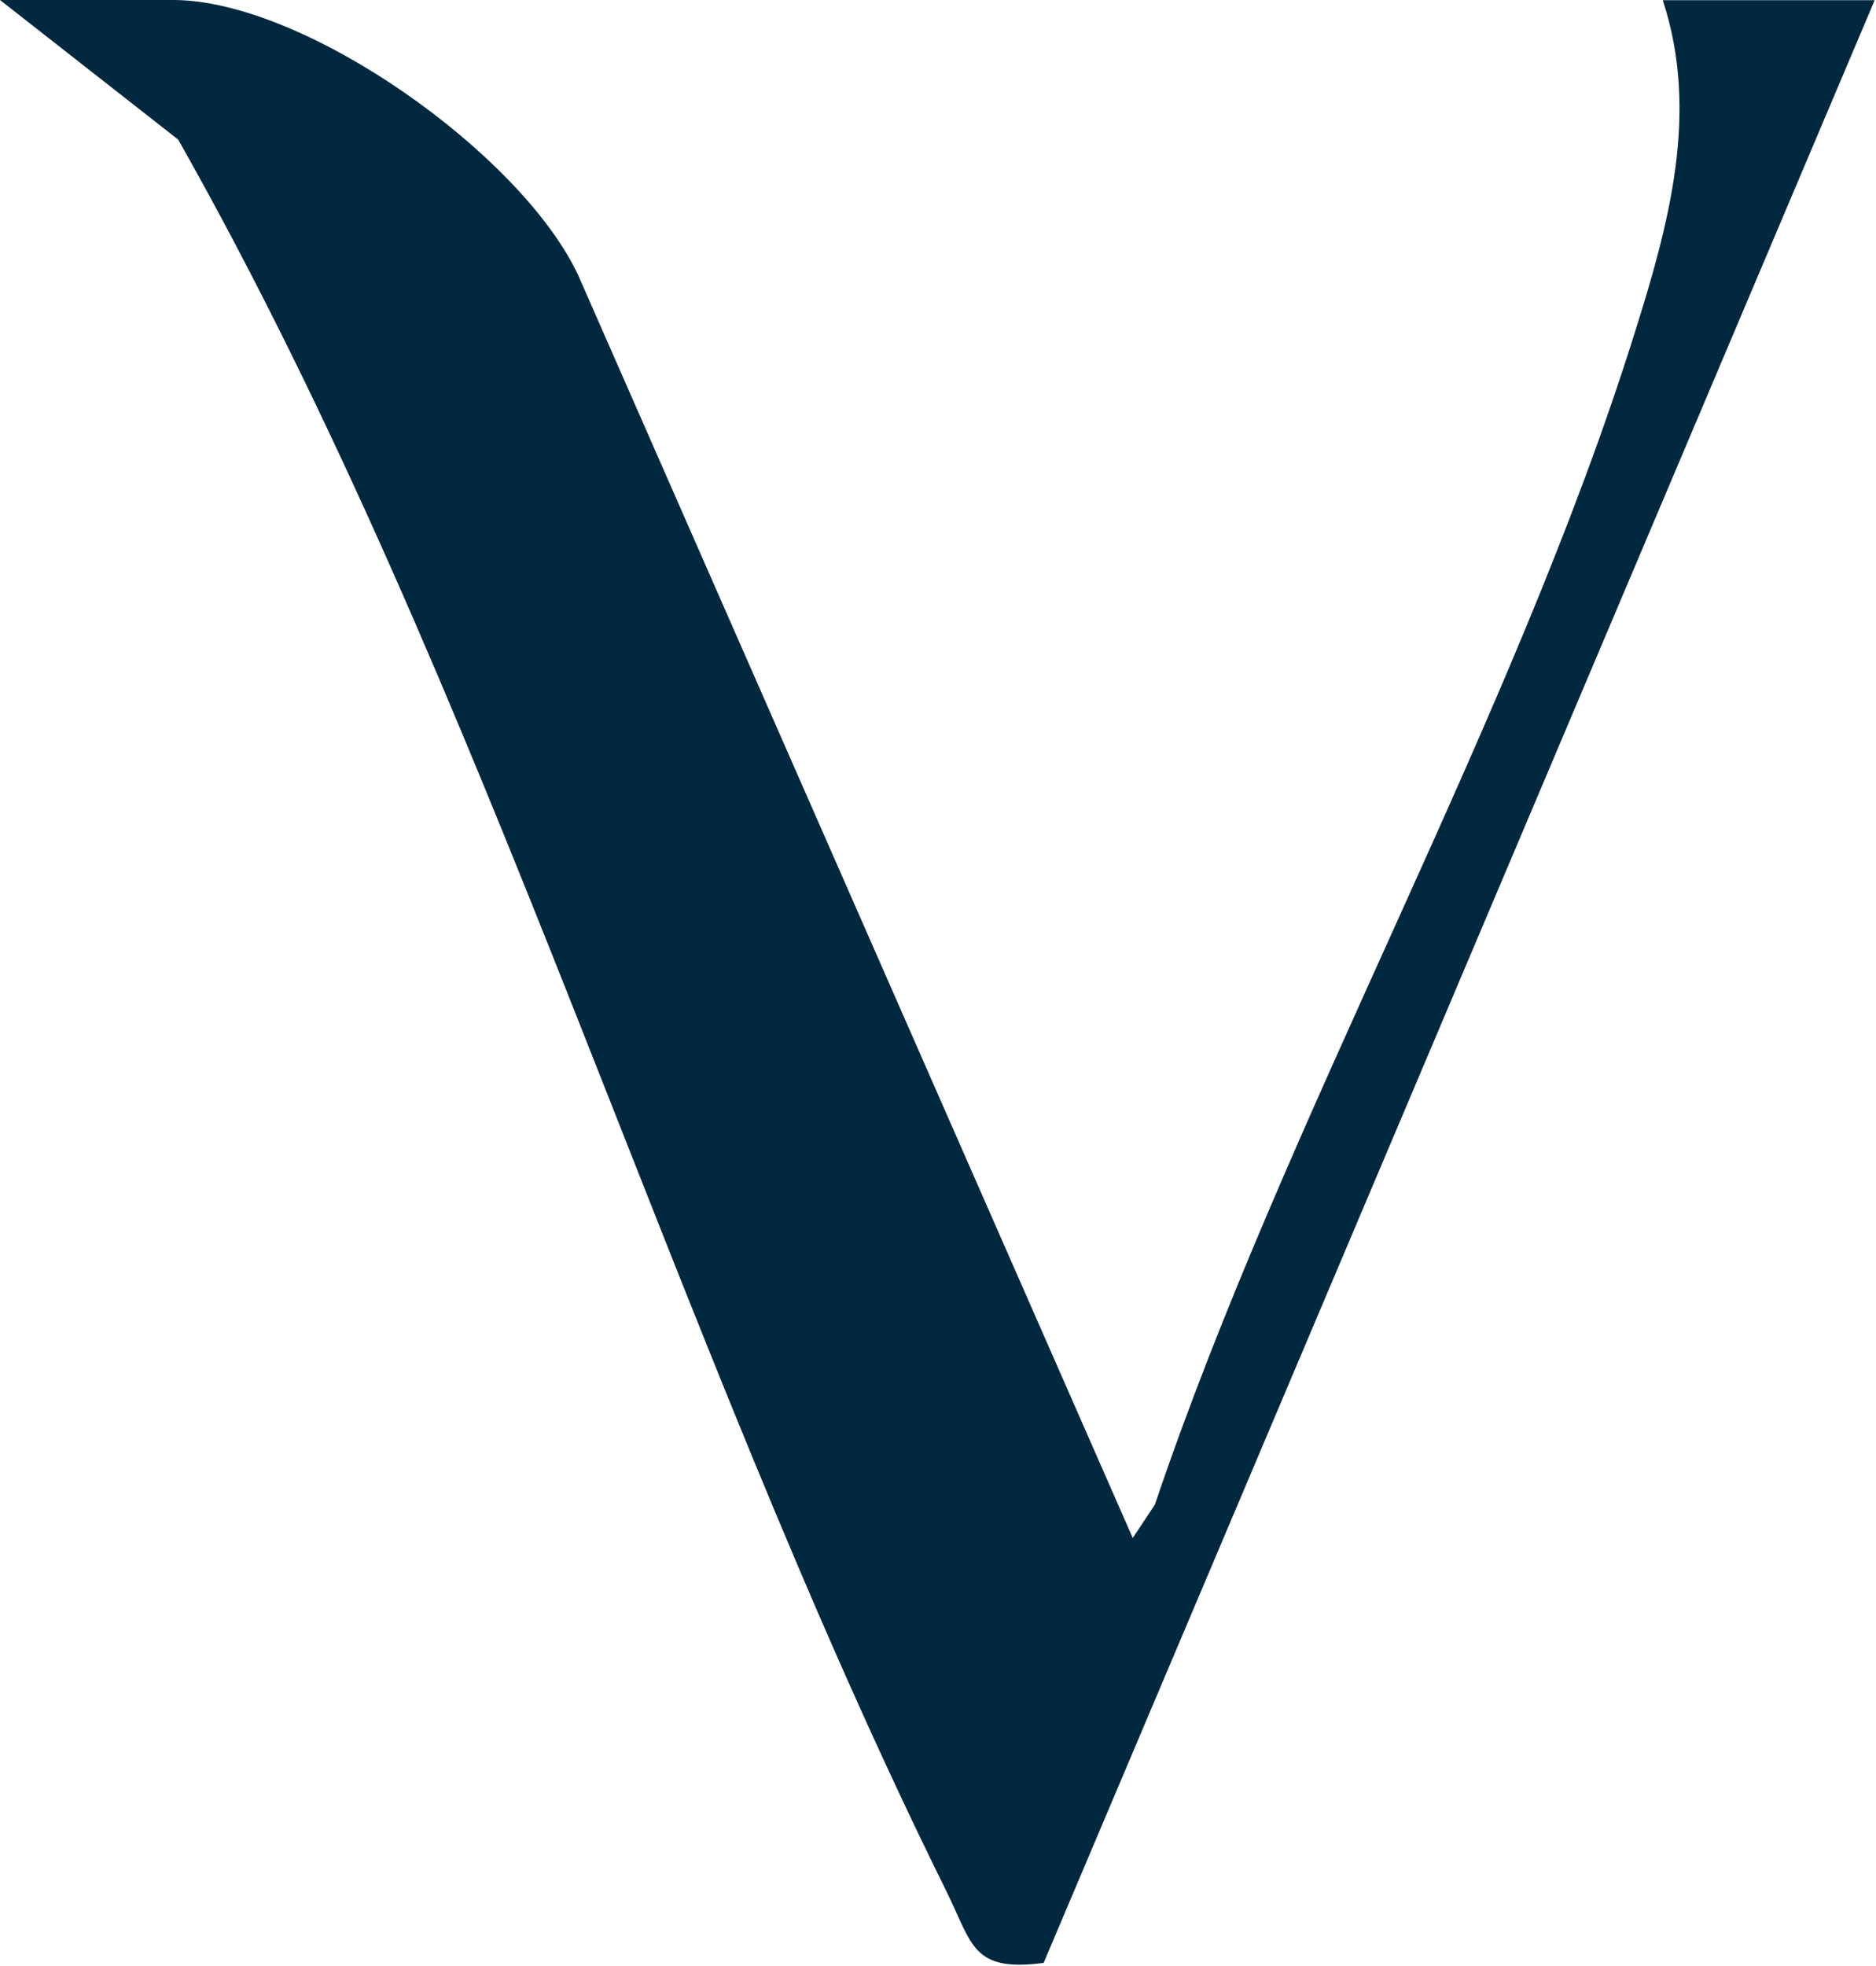 <?xml version="1.0" encoding="UTF-8"?> <svg xmlns="http://www.w3.org/2000/svg" width="84" height="88" viewBox="0 0 84 88" fill="none"><path d="M74.45 0.01H83.94L46.73 87.86C43.52 88.28 43.55 87.03 42.38 84.66C29.89 59.45 21.88 30.81 7.98 6.25L0 0H7.75C13.64 0 23.35 6.89 25.89 12.32L50.72 68.84L51.71 67.35C57.6 49.91 67.72 32.35 73.18 14.95C74.72 10.06 76.11 5.05 74.45 0V0.01Z" fill="#01283E"></path></svg> 